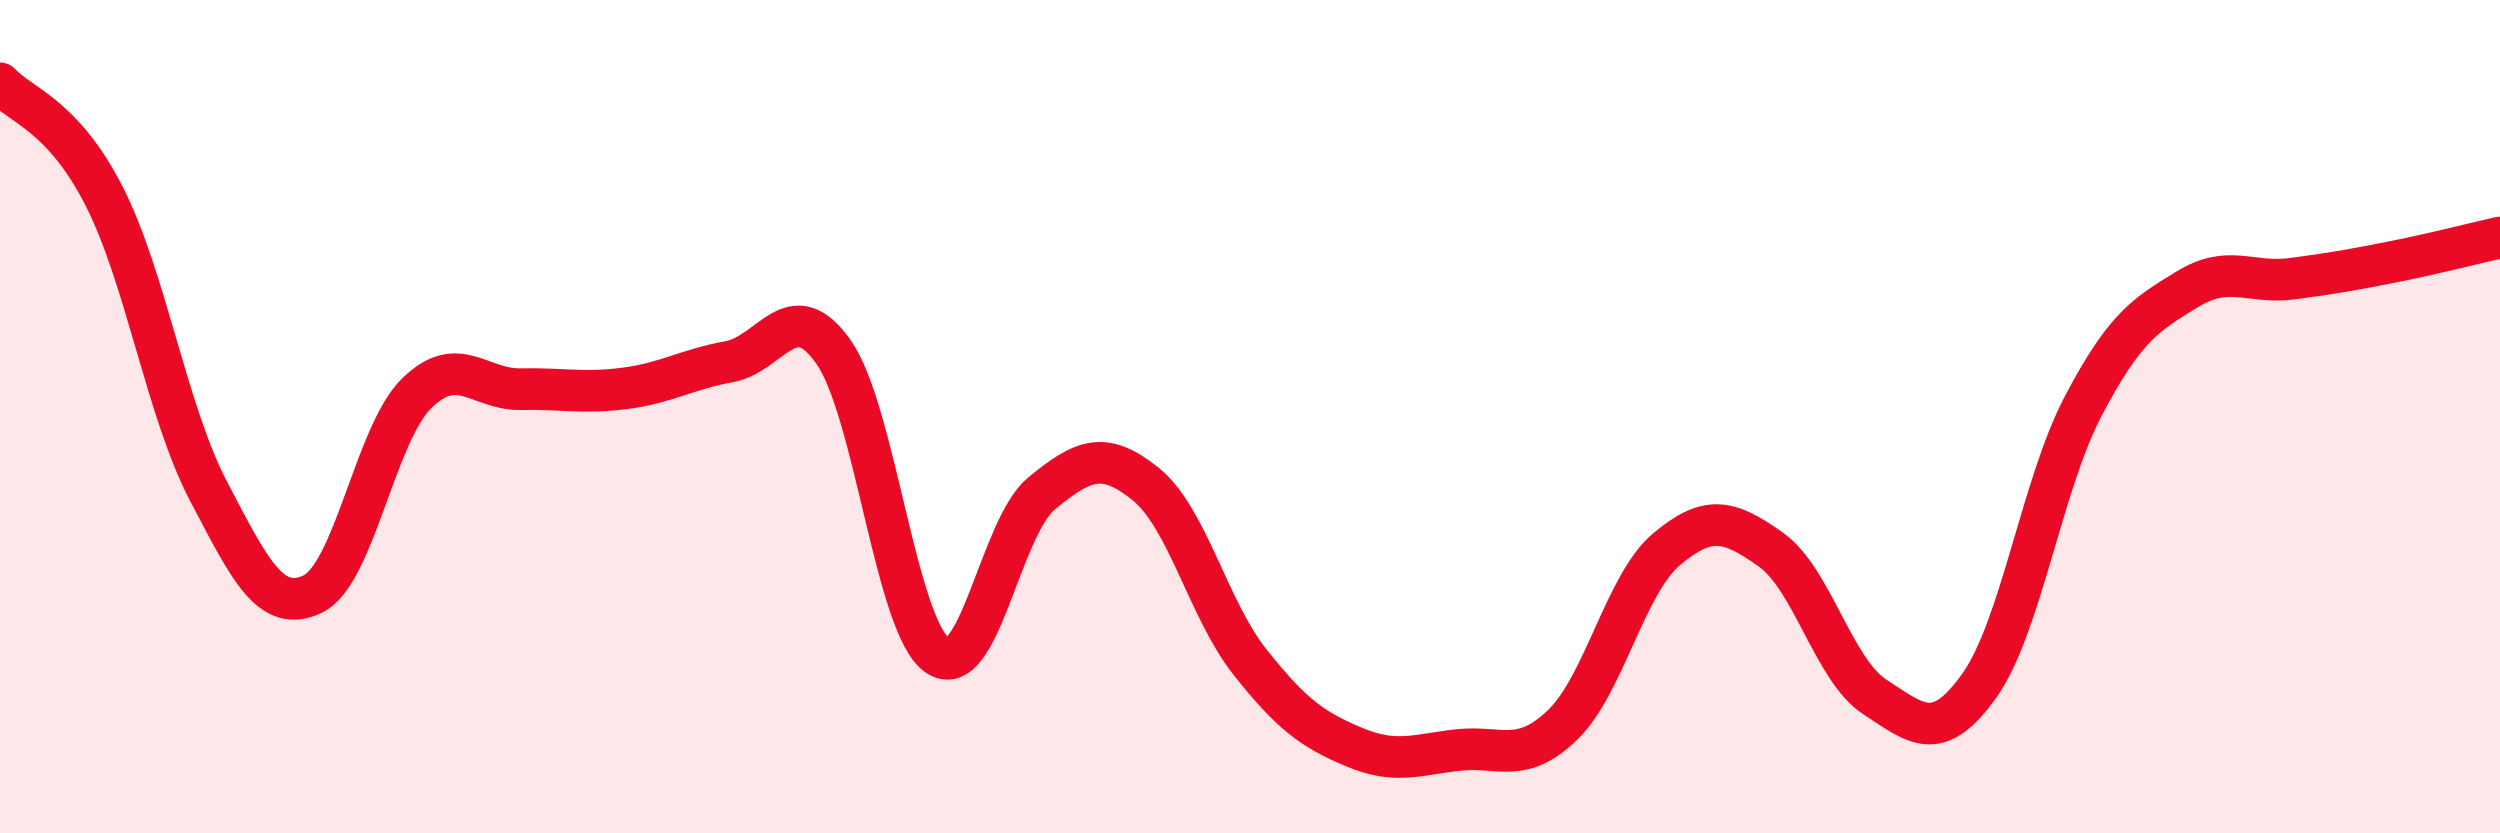 
    <svg width="60" height="20" viewBox="0 0 60 20" xmlns="http://www.w3.org/2000/svg">
      <path
        d="M 0,2 C 0.5,2.54 1.5,2.75 2.5,4.71 C 3.5,6.67 4,9.87 5,11.78 C 6,13.69 6.5,14.73 7.5,14.26 C 8.5,13.79 9,10.42 10,9.44 C 11,8.46 11.5,9.36 12.5,9.34 C 13.5,9.32 14,9.45 15,9.32 C 16,9.19 16.5,8.86 17.5,8.68 C 18.5,8.5 19,7.03 20,8.44 C 21,9.85 21.5,15.05 22.5,15.73 C 23.5,16.41 24,12.66 25,11.84 C 26,11.02 26.5,10.81 27.5,11.62 C 28.5,12.43 29,14.63 30,15.89 C 31,17.15 31.5,17.51 32.5,17.93 C 33.5,18.35 34,18.11 35,18 C 36,17.89 36.5,18.36 37.5,17.4 C 38.5,16.44 39,14.02 40,13.18 C 41,12.34 41.5,12.48 42.5,13.19 C 43.5,13.9 44,16.08 45,16.73 C 46,17.38 46.5,17.86 47.5,16.46 C 48.5,15.06 49,11.64 50,9.74 C 51,7.84 51.5,7.55 52.5,6.94 C 53.5,6.33 54,6.82 55,6.69 C 56,6.56 56.5,6.47 57.5,6.27 C 58.5,6.07 59.5,5.81 60,5.7L60 20L0 20Z"
        fill="#EB0A25"
        opacity="0.1"
        stroke-linecap="round"
        stroke-linejoin="round"
      />
      <path
        d="M 0,2 C 0.5,2.54 1.5,2.75 2.5,4.71 C 3.5,6.67 4,9.87 5,11.78 C 6,13.69 6.5,14.73 7.5,14.26 C 8.5,13.79 9,10.42 10,9.44 C 11,8.46 11.5,9.36 12.5,9.34 C 13.5,9.32 14,9.45 15,9.32 C 16,9.19 16.5,8.86 17.5,8.68 C 18.5,8.5 19,7.03 20,8.44 C 21,9.85 21.5,15.05 22.5,15.73 C 23.5,16.41 24,12.66 25,11.84 C 26,11.02 26.5,10.81 27.5,11.62 C 28.5,12.43 29,14.63 30,15.89 C 31,17.15 31.5,17.51 32.5,17.93 C 33.5,18.35 34,18.11 35,18 C 36,17.89 36.5,18.36 37.5,17.4 C 38.5,16.44 39,14.02 40,13.18 C 41,12.34 41.5,12.48 42.5,13.19 C 43.5,13.9 44,16.08 45,16.73 C 46,17.38 46.5,17.86 47.5,16.46 C 48.5,15.06 49,11.64 50,9.74 C 51,7.84 51.5,7.55 52.5,6.94 C 53.5,6.33 54,6.82 55,6.69 C 56,6.56 56.5,6.47 57.5,6.27 C 58.5,6.07 59.5,5.81 60,5.7"
        stroke="#EB0A25"
        stroke-width="1"
        fill="none"
        stroke-linecap="round"
        stroke-linejoin="round"
      />
    </svg>
  